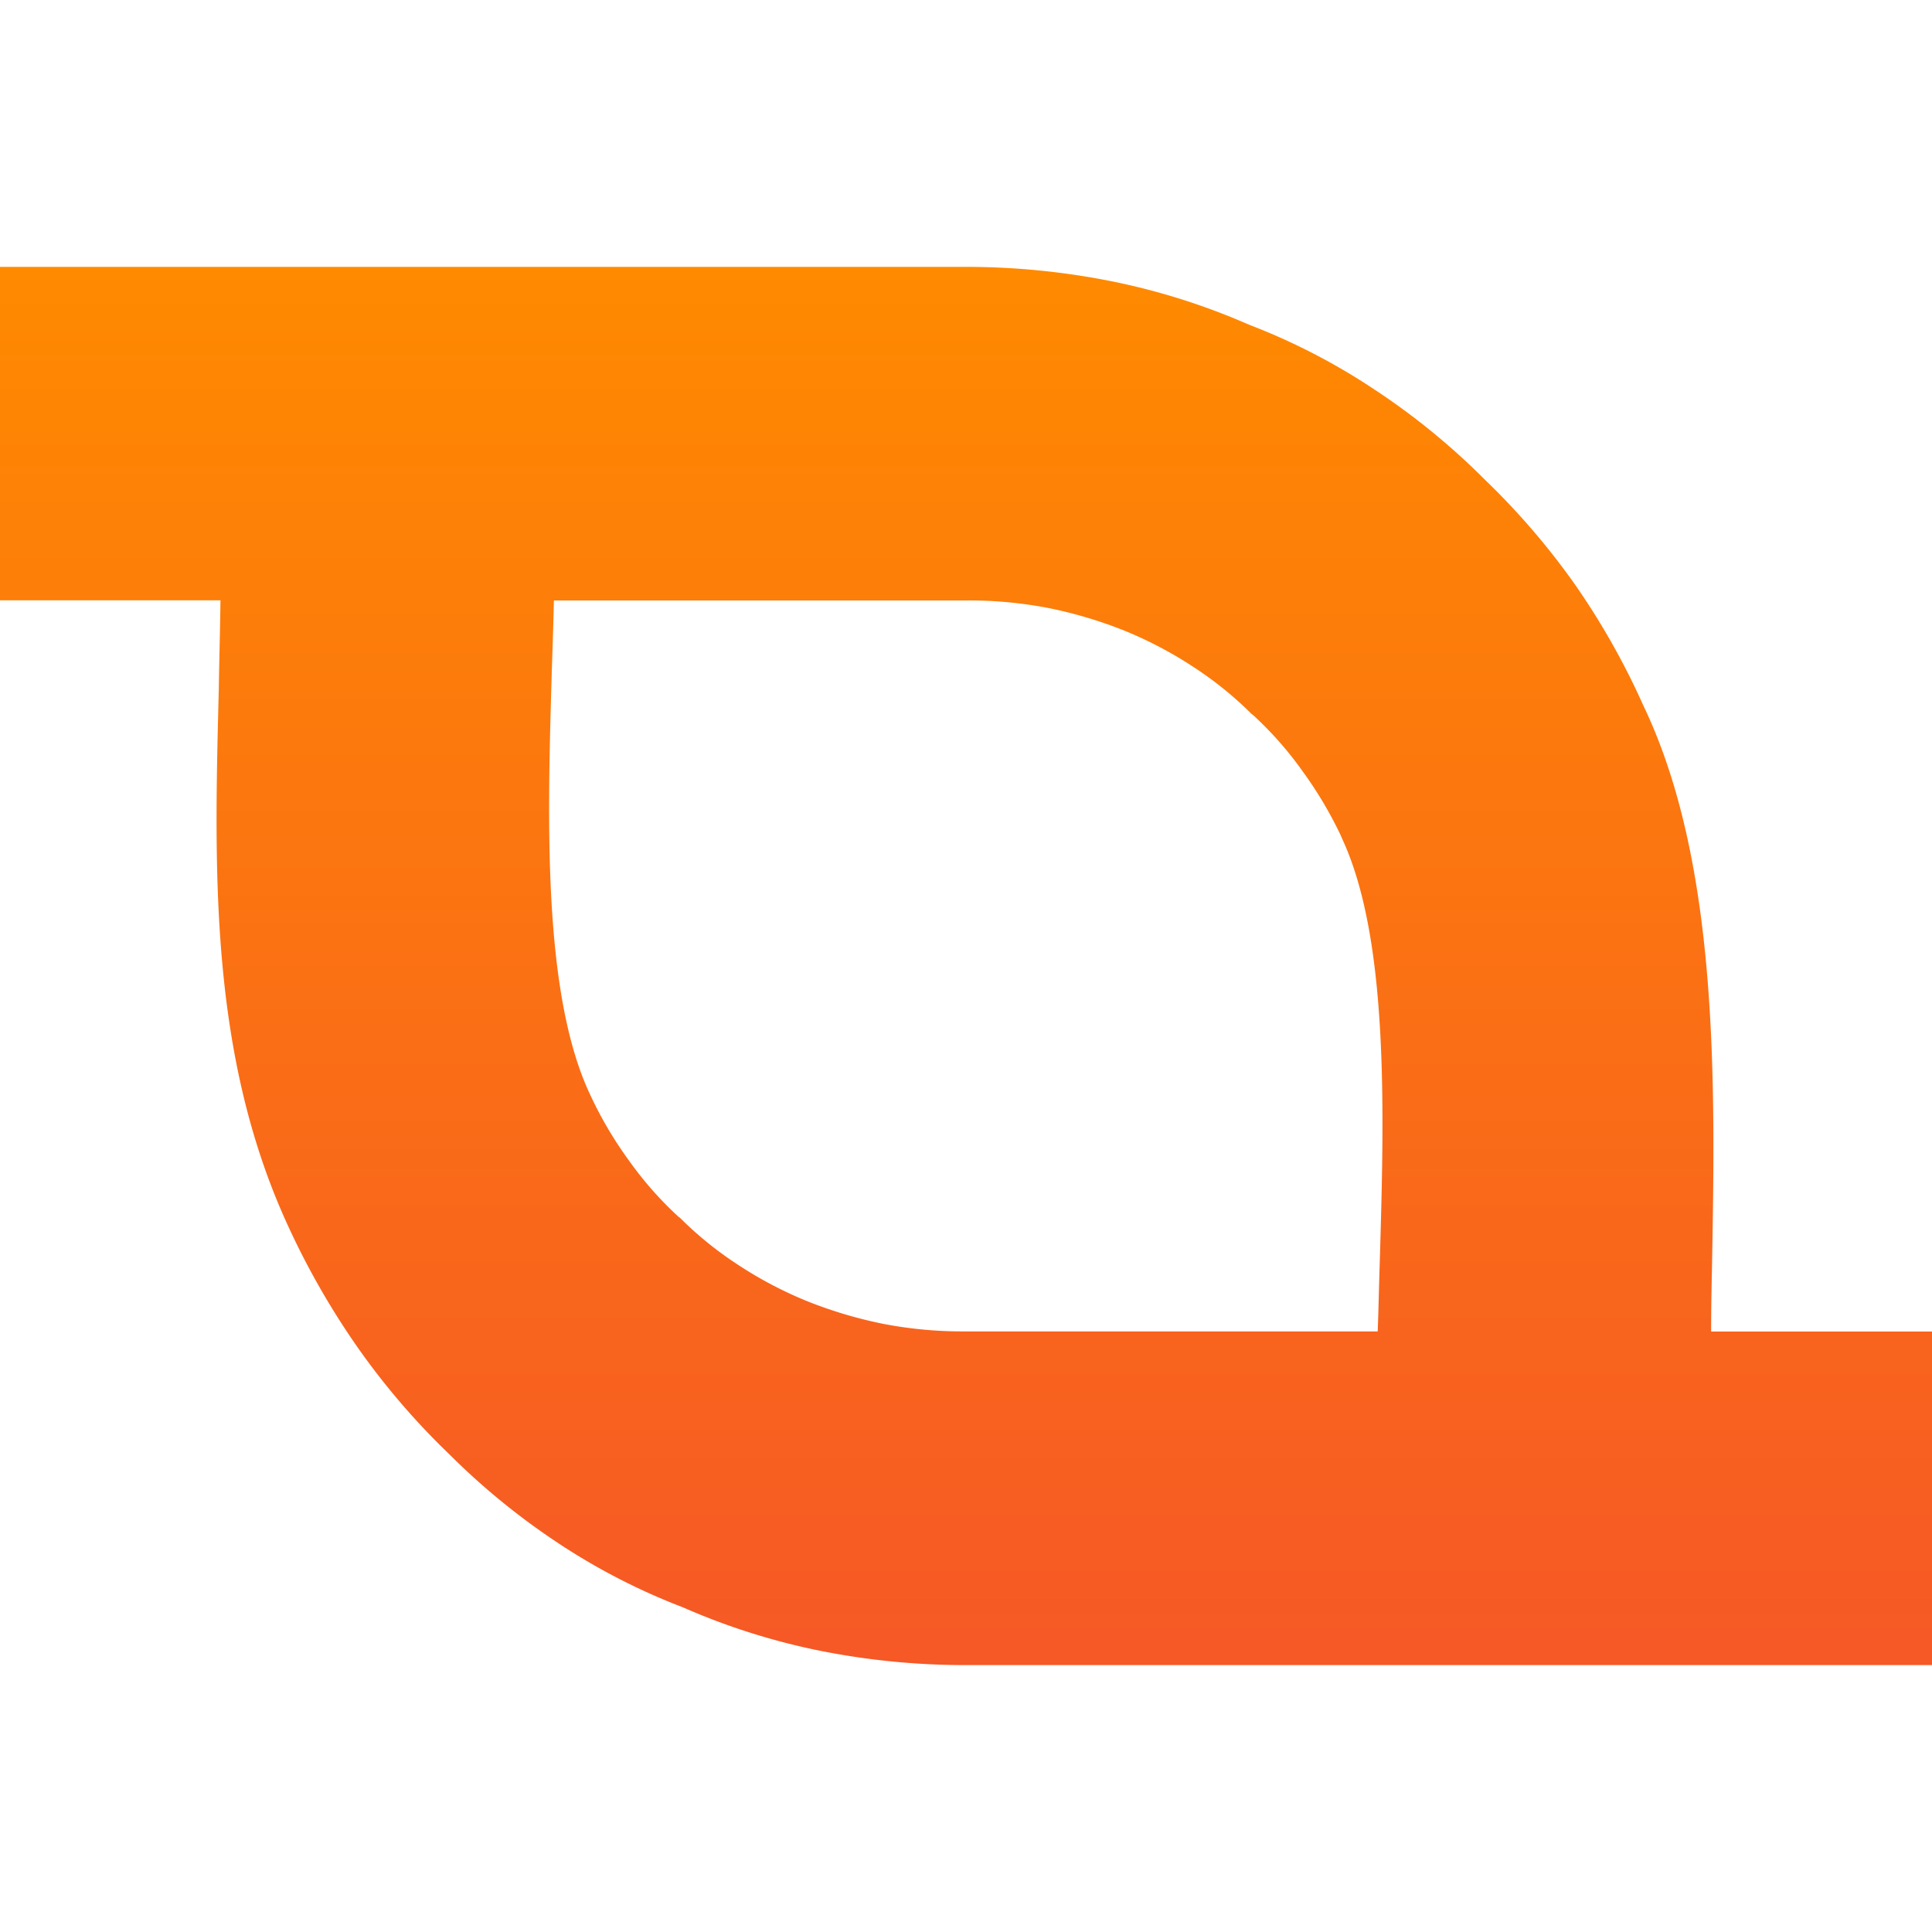 <svg xmlns="http://www.w3.org/2000/svg" xmlns:xlink="http://www.w3.org/1999/xlink" width="52" height="52" viewBox="0 0 52 52">
  <defs>
    <linearGradient id="linear-gradient" x1="0.5" x2="0.5" y2="1" gradientUnits="objectBoundingBox">
      <stop offset="0" stop-color="#ff8a00"/>
      <stop offset="1" stop-color="#f65826"/>
    </linearGradient>
    <clipPath id="clip-icon">
      <rect width="52" height="52"/>
    </clipPath>
  </defs>
  <g id="icon" clip-path="url(#clip-icon)">
    <g id="Group_165999" data-name="Group 165999" transform="translate(5543 5566.12)">
      <path id="Path_93964" data-name="Path 93964" d="M52,40.5V32.53H46.055c0-.61.011-1.153.023-1.707.09-4.973.192-10.9-1.854-15.156h0a19.858,19.858,0,0,0-1.842-3.255,19.581,19.581,0,0,0-2.407-2.8l-.034-.034A18.763,18.763,0,0,0,37,7.18a17.178,17.178,0,0,0-3.391-1.752h0a18.089,18.089,0,0,0-3.628-1.153,19.954,19.954,0,0,0-3.944-.4H0v8.974H5.934c-.011.848-.034,1.616-.045,2.385-.124,4.894-.26,9.844,1.865,14.455a20.953,20.953,0,0,0,1.91,3.323,19.581,19.581,0,0,0,2.407,2.8A18.929,18.929,0,0,0,14.986,38.2a17.178,17.178,0,0,0,3.391,1.752h0A18.088,18.088,0,0,0,22,41.108a19.954,19.954,0,0,0,3.944.4H52V40.5ZM16.93,27.93a10.432,10.432,0,0,1-1.051-1.786c-1.288-2.735-1.141-7.482-1.028-11.37.023-.678.045-1.334.057-1.921H26.04a11.277,11.277,0,0,1,2.159.2,11.748,11.748,0,0,1,2.057.61,10.741,10.741,0,0,1,1.887.995,9.645,9.645,0,0,1,1.548,1.255l.034.023a9.548,9.548,0,0,1,1.334,1.514,10.73,10.73,0,0,1,1.028,1.729l.023.057c1.288,2.735,1.141,7.482,1.028,11.381-.023.678-.034,1.334-.057,1.91H25.949a11.277,11.277,0,0,1-2.159-.2,11.749,11.749,0,0,1-2.057-.61,10.741,10.741,0,0,1-1.887-.995A9.644,9.644,0,0,1,18.3,29.468l-.034-.023A9.548,9.548,0,0,1,16.93,27.93Z" transform="translate(-5543 -5562.812)" fill-rule="evenodd" fill="url(#linear-gradient)"/>
    </g>
  </g>
</svg>
